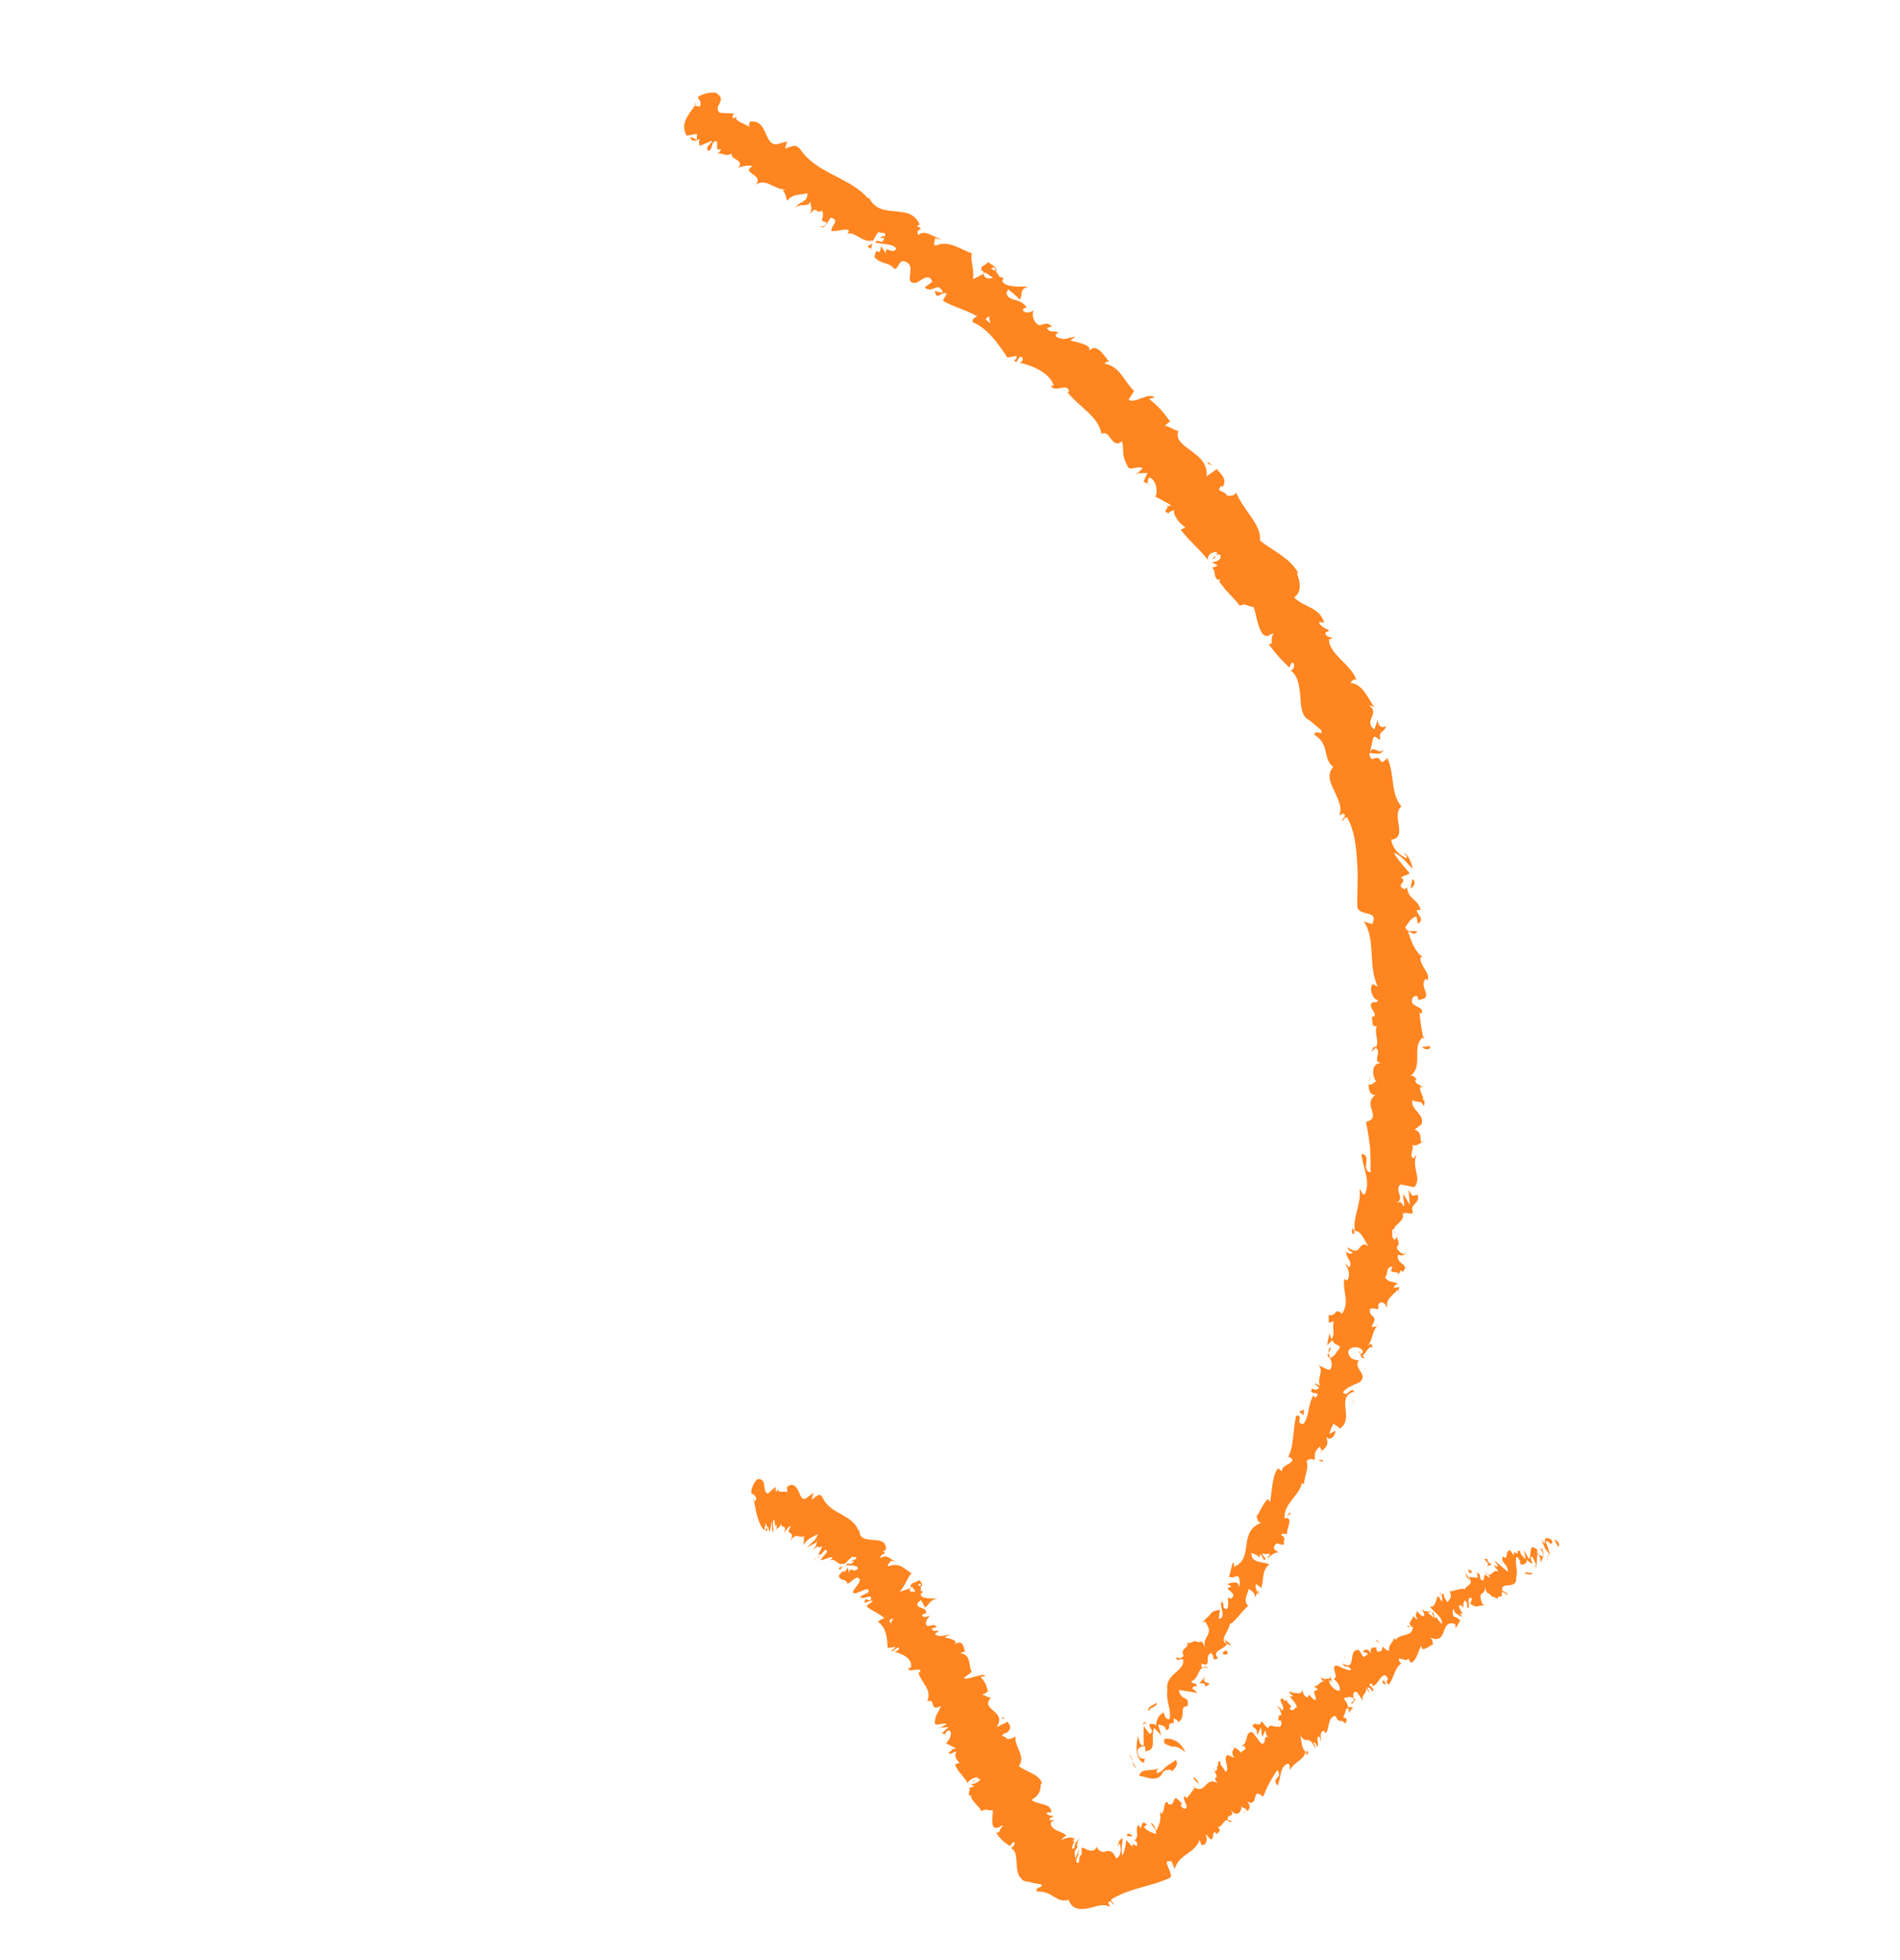 <?xml version="1.0" encoding="UTF-8"?> <svg xmlns="http://www.w3.org/2000/svg" width="160" height="165" viewBox="0 0 160 165" fill="none"><g clip-path="url(#clip0_56_502)"><path d="M98.075 146.375C98.027 146.457 98.017 146.598 98.045 146.706C98.041 146.762 98.13 146.804 98.226 146.853C98.322 146.902 98.441 146.918 98.695 147.042C98.999 146.95 99.52 147.199 99.796 147.515C99.716 147.134 99.243 146.605 98.916 146.504C98.731 146.414 98.536 146.372 98.444 146.372C98.317 146.363 98.196 146.362 98.082 146.368L98.075 146.375Z" fill="#FF8520"></path><path d="M97.528 148.839C97.071 149.183 96.137 148.749 95.916 149.485C96.154 149.53 96.308 149.555 96.53 149.627C96.718 149.675 96.871 149.715 97.062 149.721C97.393 149.751 97.801 149.595 97.939 149.144C98.266 148.926 98.614 148.915 98.762 149.13C98.755 149.017 98.897 148.92 99.001 148.75C99.111 148.602 99.179 148.33 99.001 148.141C98.674 148.451 98.437 148.498 98.255 148.67C98.054 148.805 97.964 149.082 97.448 149.266C97.291 149.085 97.512 148.958 97.535 148.832L97.528 148.839Z" fill="#FF8520"></path><path d="M108.368 127.656L108.232 127.774C108.284 127.743 108.329 127.703 108.368 127.656Z" fill="#FF8520"></path><path d="M114.462 113.742C114.44 113.854 114.485 113.92 114.539 113.953C114.533 113.839 114.526 113.739 114.462 113.742Z" fill="#FF8520"></path><path d="M116 111.503C115.962 111.549 115.945 111.591 115.906 111.638C115.979 111.6 116.032 111.554 116 111.503Z" fill="#FF8520"></path><path d="M108.367 127.656L108.727 127.384C108.544 127.265 108.499 127.502 108.367 127.656Z" fill="#FF8520"></path><path d="M96.28 144.967C96.267 145.058 96.289 145.145 96.325 145.246C96.337 145.169 96.349 145.106 96.368 145.037C96.348 145.014 96.314 144.99 96.287 144.974L96.28 144.967Z" fill="#FF8520"></path><path d="M105.926 133.901L105.876 134.011C105.929 134.071 105.994 134.147 106.066 134.23L105.926 133.901Z" fill="#FF8520"></path><path d="M103.628 138.497C103.706 138.403 103.231 138.101 103.029 137.945C103.201 138.113 103.257 138.237 103.249 138.35C103.344 138.399 103.469 138.45 103.622 138.489L103.628 138.497Z" fill="#FF8520"></path><path d="M98.822 145.116L98.818 145.278C98.818 145.278 98.826 145.165 98.822 145.116Z" fill="#FF8520"></path><path d="M107.669 130.663C107.745 130.689 107.822 130.702 107.871 130.712C107.809 130.687 107.739 130.668 107.669 130.663Z" fill="#FF8520"></path><path d="M62.152 14.157C62.152 14.157 62.185 14.102 62.201 14.075C62.155 14.114 62.125 14.141 62.152 14.157Z" fill="#FF8520"></path><path d="M58.426 8.836L58.517 8.849C58.573 8.761 58.629 8.673 58.685 8.585L58.433 8.844L58.426 8.836Z" fill="#FF8520"></path><path d="M118.066 107.082C118.066 107.082 118.059 107.088 118.051 107.095C118.077 107.231 118.082 107.161 118.066 107.082Z" fill="#FF8520"></path><path d="M116.485 63.053C116.199 63.699 115.586 62.523 115.339 63.427C115.513 63.276 116.408 63.756 116.485 63.053Z" fill="#FF8520"></path><path d="M96.413 144.891C96.439 144.829 96.472 144.76 96.511 144.713C96.442 144.787 96.416 144.849 96.413 144.891Z" fill="#FF8520"></path><path d="M115.339 63.427L115.312 63.517C115.321 63.482 115.33 63.462 115.339 63.427Z" fill="#FF8520"></path><path d="M119.988 96.08C119.889 96.087 119.809 96.117 119.728 96.161C119.784 96.165 119.863 96.149 119.988 96.08Z" fill="#FF8520"></path><path d="M117.64 104.047L117.759 103.864C117.684 103.929 117.658 103.991 117.64 104.047Z" fill="#FF8520"></path><path d="M119.698 91.708C119.748 91.598 119.828 91.568 119.761 91.414C119.732 91.427 119.717 91.44 119.687 91.452C119.762 91.507 119.791 91.587 119.698 91.708Z" fill="#FF8520"></path><path d="M119.938 87.245C119.938 87.245 119.87 87.304 119.826 87.329C119.837 87.372 119.847 87.43 119.858 87.473L119.945 87.252L119.938 87.245Z" fill="#FF8520"></path><path d="M73.367 20.956C73.38 20.773 73.427 20.599 73.489 20.426C73.321 20.797 72.714 20.556 73.367 20.956Z" fill="#FF8520"></path><path d="M96.553 145.128C96.446 145.035 96.401 144.968 96.406 144.898C96.381 144.946 96.371 144.994 96.36 145.043C96.428 145.091 96.496 145.138 96.552 145.142L96.553 145.128Z" fill="#FF8520"></path><path d="M115.285 91.159L115.409 90.494C115.34 90.674 115.301 90.919 115.285 91.159Z" fill="#FF8520"></path><path d="M96.865 40.782L96.713 40.715C96.745 40.767 96.792 40.806 96.865 40.782Z" fill="#FF8520"></path><path d="M115.447 88.526C115.653 88.413 115.775 88.294 115.862 88.166C115.821 88.134 115.781 88.103 115.726 88.085L115.453 88.534L115.447 88.526Z" fill="#FF8520"></path><path d="M68.993 19.035C69.527 19.405 69.647 18.599 69.986 18.318C70.755 18.563 69.997 18.971 70 19.431C70.51 19.531 71.195 19.174 71.484 19.4C71.44 19.518 71.477 19.591 71.323 19.672C72.074 19.47 72.612 20.5 73.517 20.229C73.519 20.308 73.499 20.377 73.475 20.425C73.599 20.065 73.799 19.746 73.97 19.531C74.221 19.683 74.684 19.453 74.503 19.915C74.362 19.799 74.245 19.954 74.084 20.028L74.459 20.033C74.295 20.759 73.973 19.992 73.681 20.418C74.301 20.568 75.207 20.496 75.474 20.926C75.169 21.535 74.455 20.5 74.623 21.349L74.191 20.73C74.03 21.917 73.872 20.424 73.638 21.648C74.291 22.339 74.694 21.949 75.347 22.654C75.736 22.461 75.615 22.155 75.997 21.969C77.478 22.178 75.857 23.972 77.166 23.801C77.636 23.579 78.219 22.939 78.512 23.718L77.869 24.197C78.558 24.791 78.938 23.613 79.401 24.588C79.087 24.729 78.672 24.374 78.731 24.534C78.863 25.387 79.34 24.442 79.725 24.717L79.4 25.318C80.23 25.815 81.36 26.078 82.286 26.625C82.114 26.747 81.841 26.799 81.911 27.123C83.199 27.659 84.092 28.976 84.829 30.098L85.583 29.959C85.663 30.035 85.574 30.299 85.41 30.308C85.652 30.8 85.67 30.043 86.005 30.017C86.256 30.169 86.083 30.518 85.827 30.529C86.828 30.719 88.44 31.384 88.733 32.468L88.477 32.479C88.864 33.136 89.913 32.118 90.036 32.991L89.867 32.98C90.841 34.252 92.523 35.043 92.753 36.526C93.507 36.083 93.586 37.896 94.489 37.136C94.714 38.187 94.376 38.149 94.989 39.326C95.174 39.615 95.863 39.188 96.23 39.413L95.782 39.842L96.634 39.816L96.3 40.544L96.684 40.727C96.602 40.587 96.665 40.293 96.814 40.19C97.441 40.454 97.51 41.586 97.283 41.797C97.742 42.034 98.192 42.278 98.628 42.535C98.42 42.677 98.202 42.548 97.964 42.503C98.937 42.678 97.565 43.035 98.447 43.196C98.494 43.036 98.759 42.991 98.863 42.928C98.806 43.441 99.323 44.051 99.824 44.398L99.428 44.583C100.048 45.448 101.003 46.195 101.723 47.146C101.614 46.685 102.256 46.311 102.53 46.55L102.098 47.059C102.556 46.991 102.072 46.617 102.747 46.693C102.967 47.098 102.338 47.38 102.017 47.301L102.528 47.599C102.39 47.745 102.231 47.699 102.009 47.825C102.467 47.758 102.051 48.955 102.813 48.795L102.662 48.927C103.338 49.916 103.833 50.227 104.417 51.005C104.899 50.706 105.007 51.089 105.553 51.077C105.832 51.763 105.845 52.693 106.349 53.394C106.905 53.759 106.845 53.294 107.28 53.353C106.869 53.657 107.366 54.365 106.811 54.185C107.433 55.022 107.602 55.246 108.577 56.2C108.693 55.967 108.698 55.791 108.883 55.775C109.07 55.944 108.956 56.361 108.723 56.444L108.647 56.418C109.338 56.877 109.422 57.812 109.504 58.668C109.563 59.544 109.599 60.361 110.336 60.661L110.261 60.62L111.278 61.485C111.432 62.027 110.785 61.344 110.672 61.84C112.024 62.678 111.331 63.785 112.269 64.559C111.705 65.222 112.021 65.875 112.356 66.564C112.669 67.26 113.072 67.982 112.778 68.649L113.101 68.488C113.514 68.658 113.017 68.879 113.001 69.104C113.256 69.002 113.22 68.716 113.453 68.831C114.071 69.923 114.188 71.2 114.276 72.475C114.4 73.746 114.266 75.055 114.3 76.297C114.351 77.194 116.198 76.529 115.55 77.795L114.843 77.561C115.415 78.402 115.448 79.354 115.51 80.294C115.558 81.233 115.615 82.152 116.013 83.051C115.857 82.948 115.665 82.956 115.649 82.785C115.196 83.179 115.642 84.195 116.039 84.194C115.998 84.482 115.68 84.269 115.49 84.447C115.215 84.832 116.111 85.404 115.636 85.605C115.563 85.643 115.48 85.502 115.443 85.429C115.674 85.679 115.391 86.588 115.945 86.357C115.686 87.033 116.209 87.665 115.838 88.199C116.435 88.581 115.474 89.351 116.336 89.503C115.435 89.412 115.533 90.652 115.933 91.112C115.668 90.945 115.625 91.459 115.256 91.263C115.243 91.752 115.381 92.215 115.838 92.176C114.649 92.958 116.47 94.091 115.035 94.438C115.188 95.193 115.293 95.923 115.378 96.631C115.421 97.335 115.423 98.023 115.411 98.696C114.532 98.493 115.598 97.234 114.649 97.133C114.786 98.418 115.406 99.284 114.969 100.472C114.785 100.764 114.619 100.207 114.493 100.078C114.656 101.393 113.883 102.424 114.103 103.637C114.019 103.617 113.959 103.471 113.918 103.348C113.895 103.566 113.665 103.819 114.071 103.89L114.01 103.652C114.677 103.443 115.014 104.806 115.303 104.926C114.251 104.264 114.751 105.936 113.456 104.981C113.495 105.147 113.635 105.369 113.916 105.403C113.79 105.593 113.617 105.623 113.369 105.323C113.397 106.147 113.868 105.988 113.664 106.683C113.469 106.627 113.438 106.469 113.242 106.334C113.515 106.786 113.781 107.244 113.445 107.787C113.344 107.717 113.172 107.747 113.227 107.567C112.986 108.585 113.703 109.577 113.016 110.586C112.292 109.997 112.628 110.871 111.889 110.691L111.9 111.344L112.327 111.225C112.135 111.736 112.495 112.364 112.109 112.727L111.951 112.241L111.753 113.248L112.21 112.798C112.391 113.448 113.121 113.053 112.688 113.668C112.664 113.503 112.503 114.186 111.998 114.307C112.131 114.642 112.277 114.993 111.971 115.312C111.708 115.329 111.224 114.941 111.053 114.957C111.545 115.417 110.753 116.212 111.254 116.757C111.151 116.594 110.786 116.448 110.7 116.456L111.091 116.845C110.845 117.019 110.76 117.028 110.486 116.881C110.12 117.557 111.457 116.991 110.749 117.686C110.734 117.607 110.655 117.609 110.632 117.444C110.103 118.208 110.304 119.2 109.753 119.878C108.971 119.816 109.862 119.134 109.165 119.156C108.836 120.317 109.017 121.79 108.402 122.789L108.562 122.623C109.472 123.197 107.735 123.21 107.967 123.95C107.957 123.786 107.499 123.534 107.6 123.619C107.128 124.281 107.163 125.205 106.956 126.445L106.775 126.191C106.356 126.517 106.127 127.259 105.801 127.662C105.982 127.915 105.823 128.159 106.247 128.175C104.183 128.91 105.666 131.225 103.897 131.902C103.964 131.751 103.865 131.439 103.8 131.562L103.498 132.739C103.95 132.863 103.818 132.726 104.247 132.671C104.42 132.931 104.463 133.331 104.332 133.591C104.303 132.98 103.668 133.254 103.335 133.345C103.482 133.376 103.578 133.518 103.717 133.57C102.698 133.74 104.496 134.085 103.61 134.59L103.415 134.442C103.377 134.779 103.525 135.194 103.308 135.462C102.764 135.339 103.238 135.046 102.863 134.829C102.662 135.268 103.317 136.143 102.649 136.274C102.617 136.024 102.748 135.763 102.716 135.513C101.942 135.643 102.054 135.758 101.809 136.024L101.839 135.998L101.21 136.585L101.451 136.481C102.403 137.667 101.105 137.683 101.514 138.825C101.138 137.721 101.142 138.473 100.634 138.132C100.386 138.228 100.075 138.419 99.959 138.255C100.203 138.825 99.317 138.629 99.685 139.448C99.505 139.379 99.469 139.795 99.08 139.484C98.98 139.995 99.437 139.545 99.625 139.699C99.839 140.692 98.06 140.887 98.31 142.287C98.169 143.298 98.653 143.778 98.496 144.71C98.078 144.808 98.004 144.144 98.004 144.144C97.516 144.422 97.386 144.76 97.351 145.268C97.249 145.105 97.071 145.114 96.815 145.125C96.678 145.469 97.308 145.69 96.82 145.968C96.67 145.781 96.427 145.516 96.324 145.26C96.302 145.479 96.297 145.748 96.297 146.052L96.313 146.94C95.941 146.985 95.937 146.431 95.829 146.154C95.763 146.49 95.668 146.944 95.733 147.431C95.778 147.909 96.037 148.359 96.346 148.395C96.353 148.204 96.407 148.038 96.466 147.893C96.506 148.137 96.013 148.088 95.903 147.84C95.525 147.055 96.255 146.964 96.429 147.011C96.426 147.146 96.438 147.281 96.457 147.424C97.051 147.331 97.084 147.064 97.085 146.639C97.087 146.214 97.03 145.707 97.21 145.457L97.796 146.1L97.52 145.188C97.776 145.177 98.226 145.329 98.181 145.659C98.769 145.466 98.124 145.166 98.721 145.045C98.799 145.043 98.831 145.081 98.835 145.131L98.842 144.621C98.952 144.777 99.386 144.85 99.154 145.025C99.973 144.565 99.247 143.593 99.952 143.642L99.961 143.728C100.272 142.622 99.485 143.333 99.269 142.262L100.861 142.507L100.385 142.113C100.462 142.019 100.609 141.852 100.804 142C100.646 141.422 100.539 141.939 100.312 141.526C101.065 141.31 100.818 140.066 101.729 140.427C101.423 140.03 101.163 140.721 101.16 140.047C102.156 140.4 101.335 139.365 101.995 139.149C102.393 139.545 101.912 139.83 102.58 139.608C101.927 138.903 103.236 138.838 103.289 138.381C102.655 138.018 103.456 137.415 103.572 136.664C103.767 136.813 104.549 135.655 105.099 135.19L105.201 135.261C104.608 134.809 105.05 134.265 105.15 133.755C105.538 133.973 105.648 134.13 105.696 134.459L105.91 134.034C105.754 133.825 105.703 133.644 105.768 133.323L106.204 133.672C106.457 133.094 106.19 132.254 106.881 131.692C106.439 131.427 105.319 131.633 105.389 130.723C105.652 130.813 106.093 130.999 106.097 131.248C106.095 131.17 106.007 130.915 106.175 130.835L106.445 131.343C106.794 131.105 106.185 130.999 106.344 130.755C106.7 130.935 106.696 130.687 106.953 130.861C106.955 130.939 106.694 131.02 106.782 131.182C106.992 130.92 107.378 130.664 107.704 130.672C107.489 130.593 107.224 130.44 107.29 130.197C107.543 129.619 107.807 130.211 108.156 129.974C107.976 129.72 108.403 129.48 107.876 129.21C107.959 129.045 108.222 129.135 108.392 129.132C108.293 128.728 108.966 127.719 108.245 127.789L108.177 127.849C108.177 127.849 108.18 127.806 108.174 127.785C108.088 126.574 109.417 125.922 109.626 124.852L109.805 124.935C109.844 124.265 110.239 123.59 110.024 123.008C110.1 122.836 110.524 122.746 110.711 122.915C110.767 122.415 110.578 122.274 111.153 121.762C111.275 122.344 111.503 121.722 111.185 122.317C111.589 121.806 111.937 121.795 111.705 120.964C112.081 121.366 112.491 120.77 112.45 120.434L111.949 120.711C112.015 120.376 112.154 120.109 112.3 119.85L112.86 120.25C114.079 119.336 112.422 117.583 114.047 117.15C113.734 116.668 113.485 117.692 113.093 117.212C113.384 116.693 114.508 116.445 114.583 116.273C115.196 115.621 113.919 115.221 114.431 114.498C114.174 114.522 113.544 114.408 113.534 113.741C113.804 113.214 114.714 113.376 114.77 113.791C114.747 113.931 114.651 113.974 114.569 113.94C114.59 114.147 114.606 114.425 114.92 114.284L114.725 114.136C115.051 113.931 115.29 113.154 115.595 113.459C115.53 112.958 115.29 113.154 115.065 113.429C115.64 112.81 115.463 112.301 115.942 111.633C115.773 111.714 115.474 111.735 115.517 111.618C116.148 110.606 115.242 110.996 115.36 110.217C115.828 109.903 116.139 110.626 116.07 109.785C116.445 109.393 116.702 109.872 116.834 110.115C116.601 109.297 117.507 108.907 117.71 108.531L117.787 108.955C117.741 108.704 117.796 108.523 117.851 108.343L117.335 108.42C117.476 108.231 117.531 108.051 117.725 108.107C117.491 107.807 116.914 108.058 116.633 107.506C116.946 107.287 116.648 106.579 117.268 106.636C116.812 107.483 117.908 106.702 117.789 107.495C117.759 107.323 117.821 107.15 117.955 106.953C118.034 106.938 118.078 107.019 118.087 107.09C118.854 106.357 117.497 106.503 117.737 105.606C118.048 105.812 118.442 105.563 118.403 105.397C118.307 105.759 117.792 105.425 117.607 105.03C118.011 104.519 117.562 104.353 117.667 104.063L117.461 104.374C117.142 104.175 117.26 103.9 117.247 103.473C117.522 103.5 117.347 103.877 117.497 103.76C116.992 103.179 118.371 102.907 118.117 102.187C118.417 101.953 118.775 102.304 118.989 102.078C118.67 101.269 119.61 101.405 119.378 100.574C118.865 100.701 118.975 100.752 118.621 100.146L118.722 101.436L118.184 100.512C118.109 100.882 118.331 101.352 118.211 101.549C117.895 101.094 118.004 101.159 117.586 101.257C118.377 100.901 117.364 100.178 117.943 99.701L119.103 99.938C119.782 99.149 118.801 98.266 119.302 97.181C119.216 97.295 119.124 97.402 119.038 97.516C118.614 97.289 119.08 96.804 118.939 96.397C119.322 96.487 119.5 96.28 119.757 96.149C119.461 96.128 119.894 95.301 119.121 95.098L119.698 94.649C120.031 93.737 118.718 93.461 118.956 92.592C119.345 92.902 119.677 92.521 119.909 93.154C119.951 92.852 120.054 92.59 119.78 92.564C120.06 92.413 119.309 91.688 119.702 91.439C119.542 91.3 119.129 91.222 119.18 90.899C119.26 90.869 119.378 90.913 119.378 90.913C119.18 90.899 119.146 90.372 118.695 90.631C119.966 89.791 118.781 88.078 119.848 87.309C119.71 86.648 119.581 85.859 119.544 85.268C119.669 85.305 119.743 85.268 119.699 85.385C120.054 84.559 118.563 84.902 118.961 83.973C119.591 83.478 119.31 84.451 119.544 84.155C120.831 83.99 119.381 83.038 120.079 82.378L120.168 82.526C120.572 82.015 119.581 81.379 119.608 80.587C119.608 80.587 119.727 80.617 119.808 80.573C119.104 80.084 118.797 79.106 118.556 78.387C119.076 78.558 118.854 78.699 119.35 78.492C119.252 78.166 118.536 78.684 118.333 78.039C118.57 77.793 118.739 77.287 119.274 77.14L119.408 77.766C120.068 77.352 119.252 76.947 119.319 76.597L119.638 76.599C119.379 75.631 118.598 75.753 118.487 74.711L118.271 74.859C117.414 74.438 118.628 74.309 117.965 73.852L118.71 73.535C118.487 73.187 117.677 72.393 117.38 71.777C118.037 72.014 118.533 72.722 118.965 73.142C118.905 72.769 118.612 71.898 118.193 71.798C118.305 71.927 118.536 72.07 118.453 72.249C117.738 71.93 117.298 71.424 117.143 70.697C118.649 70.448 117.083 68.709 118.013 67.873C117.055 66.771 117.488 65.242 116.829 63.814C115.914 64.743 116.631 63.403 115.517 63.921C115.319 63.617 115.285 63.487 115.347 63.42L115.627 62.142C115.859 61.769 116.002 62.36 116.245 62.228C116.044 61.449 116.599 61.721 116.713 61.105C116.347 61.37 116.034 61.086 116.018 60.596L115.735 61.413C114.74 60.635 116.314 60.114 115.255 59.352L115.754 59.514C115.301 59.086 114.854 57.566 113.726 57.488C113.807 57.337 114.046 57.063 114.238 57.254C113.785 55.925 111.883 55.048 111.919 53.811L112.228 53.754C112.028 53.57 111.528 53.635 111.635 53.21C111.752 53.161 111.944 53.153 111.902 53.044C111.758 52.97 111.102 52.719 111.072 52.348L111.513 52.428C111.138 51.084 109.733 51.114 108.983 50.282C109.732 49.802 109.408 48.759 109.209 48.256L109.319 48.2C108.505 46.867 107.239 46.417 106.091 45.494C106.3 44.226 104.604 42.839 104.086 41.42C104.103 41.684 103.526 41.828 103.301 41.692C103.221 41.325 102.238 41.384 102.889 40.897L102.953 41.001C103.399 40.295 102.781 39.904 102.456 39.485L101.604 40.106C101.857 38.004 98.719 37.779 99.227 36.276C98.807 36.204 98.524 35.894 98.095 35.843L98.525 35.468C97.956 34.691 97.677 34.311 96.764 33.581L97.219 33.464C96.786 32.965 95.492 34.038 95.044 33.645L95.507 32.912C94.667 32.145 94.334 30.817 92.988 30.61C93.078 30.531 93.273 30.375 93.429 30.477C93.06 30.083 92.281 28.64 91.651 29.652C92.145 29.077 90.815 28.828 90.138 28.675L90.574 28.322C89.716 28.525 89.58 28.657 88.915 28.334C88.834 28.166 89.094 27.9 89.168 28.153C88.926 27.555 88.502 28.256 88.165 27.594L88.591 27.489C88.165 27.091 88.075 27.262 87.564 27.375C87.143 27.317 86.798 26.57 87.056 26.121C86.795 26.308 86.298 26.422 86.122 26.098C86.205 25.92 86.376 25.903 86.461 25.909C85.944 24.994 84.938 25.484 84.748 24.655C84.851 24.5 84.872 24.402 84.863 24.33C85.475 24.805 85.933 25.241 85.863 25.236C86.189 24.834 85.754 24.364 86.585 24.131C85.949 24.101 84.748 24.244 84.405 23.682C84.409 23.625 84.42 23.562 84.453 23.494L84.539 23.486C84.456 23.359 84.331 23.322 84.182 23.319C84.074 23.134 84.019 23.01 83.872 22.886C84.069 22.503 83.44 22.268 83.2 22.053C82.877 22.519 82.609 22.196 82.63 22.8C82.614 22.735 82.717 22.777 82.894 22.889C82.942 22.899 82.989 22.938 83.033 22.927L82.995 22.96C83.165 23.064 83.381 23.221 83.624 23.393C83.25 23.467 82.908 23.5 82.819 23.047C82.472 23.242 82.112 23.423 81.929 23.502C82.069 22.612 81.666 21.783 81.854 21.328C80.897 21.02 79.907 20.172 78.809 20.676C78.515 20.627 78.74 20.246 78.746 20.055C78.937 20.061 79.07 20.184 79.231 20.11C78.636 20.005 77.866 19.257 77.339 19.794C76.975 19.131 78.043 19.46 77.209 19.02L77.444 18.908C76.593 16.878 73.924 18.762 73.069 16.378C73.137 16.531 73.174 16.605 73.123 16.729C71.543 14.882 68.781 14.647 67.382 12.551C66.929 12.03 66.635 12.392 66.103 12.497L66.293 11.908L65.354 12.154C64.273 12.1 64.68 10.023 63.134 10.242L63.069 10.669C62.727 10.383 61.749 10.187 62.044 9.811C61.971 9.848 61.705 10.106 61.667 9.834L61.807 9.554L60.606 9.498C59.989 8.895 61.337 8.465 60.298 7.818C59.838 7.701 58.718 7.999 58.77 8.272C58.926 8.375 59.082 8.676 58.942 8.957L58.499 8.905C57.984 9.684 57.256 10.37 57.813 11.423L58.696 11.265L58.669 11.766L58.141 11.509C58.231 12.04 58.594 11.818 58.921 11.706C58.848 11.942 58.856 12.133 58.93 12.28L59.968 11.842C59.857 12.203 59.346 12.317 59.644 12.72C60.133 12.52 59.782 11.858 60.376 11.885C60.459 12.422 60.2 12.674 60.719 12.554C60.646 12.79 60.498 12.879 60.319 12.902C60.764 12.819 61.181 13.252 61.58 12.919C61.621 13.545 62.666 13.392 62.189 14.138C62.389 14.017 63.067 13.852 63.369 13.986C62.328 14.587 64.364 14.658 63.651 15.544C64.514 14.952 65.201 15.985 66.132 15.944C66.058 15.981 65.903 16.077 65.873 15.997C66.2 16.296 66.157 16.598 66.299 16.898C66.762 16.257 67.421 16.466 67.989 16.25C68.031 17.168 67.231 16.857 66.983 17.562C67.298 17.01 68.099 17.52 68.23 16.969C68.322 17.578 68.401 17.349 68.228 18.004C68.815 17.215 68.635 18.06 69.246 17.741C69.479 18.466 68.875 18.595 69.57 18.693C69.668 19.111 68.996 19.085 68.996 19.085L68.993 19.035ZM82.409 26.477L82.402 26.484C82.287 26.412 82.198 26.356 82.137 26.317C82.192 26.349 82.273 26.397 82.409 26.477ZM83.433 27.257C83.328 27.137 83.173 27.02 83.004 26.901C83.087 26.723 83.252 26.593 83.345 26.684C83.213 26.746 83.379 27.013 83.425 27.264L83.433 27.257ZM83.644 22.502C83.859 22.566 83.842 22.7 83.8 22.803C83.718 22.755 83.616 22.698 83.471 22.639C83.456 22.652 83.433 22.671 83.412 22.677C83.495 22.605 83.57 22.539 83.644 22.502Z" fill="#FF8520"></path><path d="M82.903 22.854C82.903 22.854 82.847 22.85 82.805 22.833C82.808 22.897 82.818 22.955 82.828 23.012C82.88 22.98 82.939 22.942 82.998 22.918C82.964 22.894 82.937 22.878 82.903 22.854Z" fill="#FF8520"></path><path d="M108.217 127.788L108.239 127.768C108.239 127.768 108.181 127.792 108.138 127.789C108.174 127.785 108.181 127.792 108.209 127.794L108.217 127.788Z" fill="#FF8520"></path><path d="M95.712 39.929L95.811 39.83L95.641 39.832L95.712 39.929Z" fill="#FF8520"></path><path d="M103.328 133.351C103.328 133.351 103.222 133.337 103.156 133.368C103.191 133.377 103.255 133.375 103.328 133.351Z" fill="#FF8520"></path><path d="M101.788 136.016L101.406 136.308C101.599 136.194 101.704 136.102 101.788 136.016Z" fill="#FF8520"></path><path d="M100.426 137.969C100.491 138.044 100.559 138.092 100.613 138.124L100.418 137.976L100.426 137.969Z" fill="#FF8520"></path><path d="M113.94 103.328C113.94 103.328 113.944 103.272 113.94 103.236C113.885 103.005 113.896 103.155 113.94 103.328Z" fill="#FF8520"></path><path d="M112.013 114.308C111.952 114.162 111.898 114.024 111.879 113.881C111.775 114.051 111.716 114.195 112.013 114.308Z" fill="#FF8520"></path><path d="M115.272 91.236L115.277 91.166L115.264 91.243L115.272 91.236Z" fill="#FF8520"></path><path d="M112.055 113.397C111.881 113.548 111.855 113.716 111.879 113.881C111.967 113.738 112.084 113.583 112.055 113.397Z" fill="#FF8520"></path><path d="M95.212 147.685C95.2 147.762 95.194 147.847 95.188 147.931C95.224 147.927 95.258 147.936 95.278 147.959C95.249 147.865 95.228 147.764 95.212 147.685Z" fill="#FF8520"></path><path d="M95.278 147.959C95.3 148.046 95.329 148.14 95.372 148.235C95.346 148.098 95.347 147.992 95.278 147.959Z" fill="#FF8520"></path><path d="M95.672 148.823C95.55 148.637 95.443 148.438 95.372 148.235C95.393 148.442 95.465 148.738 95.672 148.823Z" fill="#FF8520"></path><path d="M96.966 144.185L96.812 144.054C96.812 144.054 96.884 144.137 96.966 144.185Z" fill="#FF8520"></path><path d="M97.387 143.329C97.233 143.502 96.73 143.609 96.678 143.945L96.805 144.047C96.612 143.764 97.575 143.682 97.38 143.321L97.387 143.329Z" fill="#FF8520"></path><path d="M101.527 141.08L100.995 141.702C101.258 141.685 101.6 141.666 101.463 142.011C102.516 141.439 100.942 141.96 101.521 141.072L101.527 141.08Z" fill="#FF8520"></path><path d="M103.009 139.049C102.887 139.473 103.289 139.189 103.39 139.274C103.349 138.938 103.334 138.859 103.009 139.049Z" fill="#FF8520"></path><path d="M110.929 122.831L111.38 123.075C111.446 122.739 111.202 122.991 110.929 122.831Z" fill="#FF8520"></path><path d="M109.81 118.648L109.401 118.833L109.776 119.142L109.81 118.648Z" fill="#FF8520"></path><path d="M113.94 118.079L113.956 118.25L113.984 117.656L113.94 118.079Z" fill="#FF8520"></path><path d="M120.406 88.057L119.77 88.133C119.867 88.367 120.57 88.444 120.406 88.057Z" fill="#FF8520"></path><path d="M118.836 74.778C119.127 74.578 119.261 74.169 118.919 74.004C118.919 74.309 118.732 74.643 118.836 74.778Z" fill="#FF8520"></path><path d="M101.782 39.077L102.104 39.141L101.648 38.876L101.782 39.077Z" fill="#FF8520"></path><path d="M131.299 129.977C131.233 129.81 130.969 129.522 130.91 129.667L131.245 130.25L131.299 129.977Z" fill="#FF8520"></path><path d="M129.832 129.57C129.9 129.922 130.109 130.483 130.562 130.897C130.292 130.297 130.484 130.488 130.15 129.784C130.21 129.639 130.461 129.806 130.602 130.014C130.536 129.846 130.858 130.003 130.664 129.628C130.21 129.334 130.024 129.456 130.097 129.936C129.968 129.849 129.902 129.682 129.831 129.584L129.832 129.57Z" fill="#FF8520"></path><path d="M118.781 136.902L118.894 136.91C118.894 136.91 118.81 136.89 118.781 136.902Z" fill="#FF8520"></path><path d="M112.097 141.667C112.136 141.62 112.113 141.548 112.081 141.496C112.062 141.566 112.051 141.629 112.097 141.667Z" fill="#FF8520"></path><path d="M110.546 141.956C110.546 141.956 110.604 141.946 110.64 141.941C110.578 141.916 110.529 141.905 110.546 141.956Z" fill="#FF8520"></path><path d="M118.781 136.902L118.478 136.874C118.593 137.052 118.665 136.936 118.781 136.902Z" fill="#FF8520"></path><path d="M129.375 131.956C129.375 131.956 129.384 131.829 129.362 131.742C129.351 131.791 129.334 131.832 129.31 131.866C129.337 131.896 129.356 131.919 129.368 131.948L129.375 131.956Z" fill="#FF8520"></path><path d="M121.29 134.256L121.343 134.21C121.312 134.144 121.276 134.056 121.225 133.968L121.29 134.256Z" fill="#FF8520"></path><path d="M123.413 132.476C123.348 132.493 123.678 132.948 123.812 133.163C123.698 132.956 123.664 132.841 123.683 132.771C123.611 132.688 123.532 132.598 123.421 132.469L123.413 132.476Z" fill="#FF8520"></path><path d="M127.482 130.541L127.496 130.435C127.496 130.435 127.477 130.505 127.482 130.541Z" fill="#FF8520"></path><path d="M119.659 135.383C119.607 135.322 119.554 135.262 119.521 135.238C119.566 135.291 119.612 135.344 119.659 135.383Z" fill="#FF8520"></path><path d="M66.036 129.086C66.036 129.086 66.048 129.023 66.057 128.989C66.032 129.037 66.016 129.078 66.036 129.086Z" fill="#FF8520"></path><path d="M63.46 126.383L63.498 126.351L63.427 126.041L63.46 126.383Z" fill="#FF8520"></path><path d="M108.087 142.969L108.094 142.962C108.114 142.878 108.091 142.912 108.087 142.969Z" fill="#FF8520"></path><path d="M90.846 155.511C90.916 156.033 90.487 156.088 90.615 156.693C90.651 156.476 90.951 155.844 90.846 155.511Z" fill="#FF8520"></path><path d="M129.277 131.935C129.277 131.935 129.217 131.987 129.194 132.007C129.245 131.989 129.275 131.963 129.277 131.935Z" fill="#FF8520"></path><path d="M90.615 156.693L90.639 156.751C90.626 156.736 90.628 156.708 90.615 156.693Z" fill="#FF8520"></path><path d="M103.655 146.863C103.72 146.938 103.796 146.979 103.857 147.019C103.817 146.973 103.771 146.921 103.655 146.863Z" fill="#FF8520"></path><path d="M107.605 144.792L107.478 144.797C107.541 144.809 107.576 144.804 107.605 144.792Z" fill="#FF8520"></path><path d="M102.344 148.891C102.266 148.893 102.212 148.846 102.19 148.958C102.21 148.981 102.231 148.989 102.251 148.998C102.221 148.918 102.232 148.869 102.344 148.891Z" fill="#FF8520"></path><path d="M100.469 150.362C100.469 150.362 100.544 150.403 100.578 150.426L100.619 150.351L100.477 150.356L100.469 150.362Z" fill="#FF8520"></path><path d="M70.742 132.15C70.83 132.008 70.938 131.873 71.053 131.747C70.778 132.039 70.461 131.904 70.742 132.15Z" fill="#FF8520"></path><path d="M129.187 131.709C129.263 131.827 129.287 131.9 129.284 131.942C129.306 131.923 129.315 131.902 129.324 131.867C129.279 131.8 129.234 131.733 129.187 131.709Z" fill="#FF8520"></path><path d="M104.995 152.443L104.651 152.61C104.765 152.59 104.897 152.528 104.995 152.443Z" fill="#FF8520"></path><path d="M79.691 146.036L79.587 145.994C79.587 145.994 79.626 146.039 79.691 146.036Z" fill="#FF8520"></path><path d="M103.818 153.374C103.641 153.263 103.517 153.211 103.412 153.197C103.423 153.24 103.434 153.284 103.466 153.335L103.818 153.374Z" fill="#FF8520"></path><path d="M68.598 131.179C68.803 131.384 69.175 130.73 69.506 130.455C69.924 130.555 69.271 130.978 69.105 131.335C69.395 131.334 70.002 130.965 70.104 131.128C70.027 131.222 70.023 131.278 69.882 131.36C70.473 131.125 70.414 131.865 71.163 131.599C71.123 131.66 71.091 131.714 71.053 131.747C71.3 131.466 71.573 131.202 71.776 131.039C71.882 131.145 72.321 130.949 71.998 131.309C71.94 131.227 71.797 131.352 71.651 131.413L71.914 131.396C71.486 131.954 71.589 131.387 71.203 131.736C71.581 131.805 72.245 131.731 72.252 132.043C71.759 132.512 71.726 131.758 71.455 132.391L71.423 131.943C70.786 132.841 71.345 131.732 70.628 132.66C70.765 133.137 71.226 132.829 71.362 133.321C71.727 133.176 71.784 132.953 72.142 132.801C73.103 132.946 71.106 134.246 72.115 134.11C72.559 133.95 73.292 133.498 73.126 134.053L72.428 134.394C72.633 134.813 73.492 133.987 73.336 134.692C73.032 134.784 72.915 134.528 72.879 134.638C72.554 135.24 73.365 134.587 73.5 134.788L72.96 135.204C73.331 135.584 74.06 135.798 74.477 136.217C74.287 136.303 74.058 136.33 73.951 136.556C74.629 136.986 74.721 137.914 74.749 138.724L75.393 138.641C75.417 138.7 75.228 138.878 75.1 138.883C75.061 139.235 75.425 138.693 75.687 138.69C75.807 138.798 75.507 139.046 75.308 139.047C75.985 139.2 76.945 139.664 76.679 140.425L76.473 140.432C76.476 140.893 77.737 140.194 77.462 140.791L77.335 140.783C77.564 141.656 78.519 142.205 78.079 143.223C78.874 142.903 78.184 144.152 79.236 143.609C78.973 144.328 78.719 144.31 78.727 145.111C78.771 145.299 79.508 144.989 79.725 145.131L79.186 145.441L79.898 145.391L79.325 145.89L79.579 146.014C79.564 145.921 79.734 145.72 79.895 145.646C80.309 145.803 79.922 146.577 79.649 146.735L80.497 147.177C80.27 147.282 80.134 147.201 79.943 147.195C80.704 147.262 79.413 147.576 80.103 147.639C80.203 147.525 80.433 147.484 80.55 147.436C80.313 147.788 80.527 148.171 80.817 148.383L80.417 148.532C80.604 149.098 81.184 149.521 81.49 150.117C81.554 149.809 82.227 149.516 82.387 149.655L81.85 150.029C82.26 149.951 81.978 149.733 82.531 149.729C82.577 149.98 81.957 150.227 81.704 150.196L82.04 150.354C81.877 150.456 81.751 150.447 81.531 150.545C81.948 150.461 81.195 151.301 81.901 151.138L81.738 151.24C82.037 151.828 82.373 151.986 82.646 152.451C83.145 152.203 83.135 152.45 83.607 152.384C83.627 152.817 83.437 153.407 83.685 153.814C84.084 153.983 84.155 153.684 84.517 153.673C84.074 153.926 84.329 154.327 83.887 154.275C84.215 154.744 84.304 154.892 85.041 155.404C85.181 155.229 85.218 155.104 85.398 155.067C85.541 155.155 85.364 155.455 85.137 155.56L85.074 155.548C85.633 155.764 85.56 156.397 85.627 157.068C85.666 157.723 85.886 158.433 86.619 158.392L86.541 158.393C86.903 158.49 87.28 158.573 87.646 158.612C87.969 158.954 87.189 158.758 87.285 159.218C88.001 159.204 88.355 159.427 88.736 159.652C89.095 159.883 89.492 160.095 90 159.918C90.213 160.726 90.982 160.787 91.659 160.636C92.342 160.492 92.93 160.193 93.488 160.529L93.333 160.199C93.453 159.804 93.665 160.322 93.841 160.341C93.731 160.092 93.51 160.113 93.582 159.891C94.388 159.401 95.194 159.138 96.047 158.9C96.885 158.661 97.752 158.438 98.485 158.092C98.992 157.822 97.622 156.43 98.667 156.701L98.927 157.336C99.256 156.069 100.626 156.044 101.019 154.88C101.065 155.039 101.188 155.197 101.106 155.255C101.571 155.5 101.749 154.775 101.509 154.468C101.662 154.401 101.76 154.726 101.959 154.818C102.3 154.906 102.009 154.007 102.399 154.303C102.467 154.35 102.445 154.462 102.441 154.519C102.41 154.254 102.99 154.16 102.547 153.803C103.01 153.772 102.975 153.152 103.416 153.233C103.19 152.622 104.116 153.062 103.628 152.333C104.166 153.058 104.602 152.493 104.537 152.007C104.638 152.276 104.878 152.094 105.037 152.46C105.248 152.276 105.346 151.992 105.022 151.651C106.09 152.193 105.292 150.33 106.369 151.248C106.721 150.358 107.112 149.634 107.566 149.014C108.104 149.739 106.98 149.59 107.582 150.312C107.909 149.591 107.75 148.722 108.434 148.472C108.647 148.458 108.599 148.845 108.645 149.004C108.971 148.283 109.762 148.231 109.95 147.458C110.003 147.518 110.001 147.638 109.995 147.737C110.072 147.643 110.304 147.667 110.043 147.351L110.017 147.519C109.495 147.178 109.631 146.237 109.458 145.977C110.015 147.03 110.127 145.833 110.776 147.203C110.79 147.098 110.756 146.876 110.565 146.671C110.715 146.66 110.842 146.761 110.926 147.086C111.134 146.64 110.747 146.393 111.069 146.153C111.193 146.311 111.171 146.423 111.284 146.629C111.2 146.198 111.124 145.774 111.491 145.694C111.547 145.804 111.675 145.905 111.593 145.963C112.01 145.56 111.734 144.541 112.463 144.45C112.848 145.242 112.811 144.545 113.297 145.104L113.43 144.723L113.096 144.523C113.342 144.348 113.213 143.758 113.565 143.797L113.581 144.181L113.939 143.724L113.516 143.694C113.514 143.205 112.907 142.964 113.345 142.888C113.331 142.994 113.584 142.707 113.978 142.961C113.948 142.682 113.918 142.39 114.208 142.403C114.403 142.551 114.678 143.081 114.806 143.182C114.535 142.596 115.25 142.61 114.989 141.975C115.035 142.134 115.276 142.442 115.342 142.503L115.127 142.027C115.337 142.07 115.405 142.118 115.578 142.378C115.959 142.192 114.894 141.713 115.531 141.729C115.527 141.786 115.587 141.84 115.573 141.945C116.1 141.805 116.135 141.098 116.644 141.013C117.218 141.521 116.44 141.403 116.95 141.807C117.383 141.299 117.47 140.256 118.083 140.001L117.941 140.005C117.357 139.121 118.641 140.125 118.583 139.539C118.568 139.645 118.865 140.062 118.808 139.966C119.257 139.827 119.349 139.217 119.666 138.544L119.767 138.814C120.119 138.852 120.391 138.51 120.68 138.431C120.578 138.161 120.731 138.108 120.409 137.845C122.033 138.539 121.185 136.176 122.585 136.735C122.517 136.794 122.562 137.059 122.615 137.013L122.968 136.414C122.644 136.087 122.732 136.249 122.398 136.048C122.297 135.779 122.309 135.503 122.436 135.406C122.393 135.828 122.892 135.991 123.159 136.116C123.06 136.017 122.993 135.863 122.893 135.764C123.663 136.207 122.366 134.99 123.071 135.145L123.198 135.353C123.262 135.152 123.18 134.799 123.376 134.734C123.768 135.109 123.383 135.047 123.649 135.398C123.832 135.213 123.436 134.285 123.949 134.555C123.95 134.739 123.829 134.844 123.83 135.028C124.416 135.367 124.342 135.22 124.557 135.178L124.529 135.176L125.057 135.128L124.863 135.058C124.266 133.762 125.232 134.446 125.018 133.452C125.214 134.395 125.27 133.895 125.619 134.387C125.806 134.45 126.065 134.489 126.132 134.657C125.99 134.144 126.643 134.742 126.433 133.998C126.564 134.148 126.619 133.876 126.887 134.292C127.007 134.002 126.626 134.068 126.493 133.853C126.412 133.075 127.766 133.885 127.679 132.794C127.857 132.176 127.528 131.6 127.709 131.046C128.032 131.189 128.04 131.685 128.04 131.685C128.425 131.748 128.55 131.586 128.601 131.264C128.667 131.431 128.797 131.504 128.993 131.638C129.118 131.477 128.662 130.999 129.047 131.061C129.147 131.266 129.317 131.569 129.372 131.8C129.441 131.514 129.4 131.086 129.484 130.801C129.745 131.025 129.69 131.297 129.753 131.521C129.872 131.232 130.119 130.845 129.854 130.373L129.602 130.327C129.664 130.246 129.926 130.654 129.932 130.782C130.012 131.256 129.551 130.848 129.42 130.697L129.477 130.488C128.632 129.699 129.047 131.061 128.732 131.216L128.337 130.473L128.483 131.234C128.293 131.108 127.962 130.773 128.025 130.572C127.576 130.406 128.028 130.94 127.59 130.711C127.529 130.672 127.518 130.628 127.514 130.593L127.475 130.944C127.409 130.777 127.088 130.499 127.271 130.512C126.634 130.404 127.108 131.436 126.589 131.039L126.587 130.975C126.283 131.57 126.919 131.494 127.002 132.336L125.831 131.34L126.164 131.859C126.099 131.876 125.975 131.917 125.84 131.716C125.921 132.19 126.04 131.9 126.169 132.292C125.591 132.039 125.679 133.009 125.021 132.283C125.225 132.715 125.468 132.385 125.415 132.842C124.695 132.076 125.233 133.212 124.723 133.007C124.458 132.534 124.837 132.589 124.327 132.384C124.759 133.2 123.783 132.551 123.707 132.829C124.149 133.413 123.499 133.382 123.341 133.81C123.214 133.603 122.517 133.944 122.069 133.963L122.005 133.859C122.401 134.482 122.025 134.598 121.905 134.887C121.639 134.535 121.573 134.368 121.569 134.119L121.38 134.283C121.472 134.495 121.483 134.645 121.407 134.817L121.12 134.35C120.87 134.581 120.977 135.283 120.412 135.258C120.709 135.676 121.561 136.167 121.409 136.724C121.225 136.512 120.916 136.158 120.942 135.989C120.932 136.038 120.974 136.254 120.834 136.216L120.691 135.731C120.41 135.697 120.85 136.096 120.696 136.164C120.455 135.856 120.431 136.011 120.257 135.75C120.261 135.694 120.467 135.793 120.421 135.634C120.233 135.692 119.925 135.642 119.676 135.448C119.827 135.621 120.001 135.867 119.936 135.99C119.686 136.221 119.553 135.687 119.272 135.653C119.373 135.923 119.026 135.828 119.39 136.292C119.315 136.358 119.131 136.147 118.997 136.038C119.018 136.351 118.398 136.599 118.938 136.977L118.995 136.981C118.995 136.981 118.986 137.001 118.985 137.016C118.893 137.838 117.833 137.488 117.546 138.042L117.415 137.891C117.296 138.273 116.908 138.451 116.98 138.945C116.904 139.011 116.571 138.811 116.459 138.59C116.34 138.865 116.454 139.058 115.953 139.03C115.948 138.597 115.697 138.842 116.007 138.665C115.633 138.738 115.378 138.536 115.425 139.184C115.21 138.709 114.832 138.838 114.796 139.056L115.205 139.19C115.108 139.354 114.955 139.421 114.801 139.488L114.459 138.912C113.417 138.704 114.322 140.766 113.069 140.027C113.213 140.512 113.571 140.055 113.775 140.579C113.469 140.7 112.614 140.158 112.546 140.217C111.973 140.198 112.822 141.236 112.306 141.313C112.502 141.462 112.937 141.931 112.804 142.312C112.504 142.44 111.885 141.773 111.925 141.499C111.972 141.432 112.047 141.472 112.092 141.539C112.123 141.407 112.163 141.24 111.909 141.116L112.022 141.322C111.745 141.232 111.421 141.514 111.262 141.148C111.211 141.471 111.421 141.514 111.641 141.508C111.11 141.492 111.132 141.898 110.652 141.971C110.782 142.029 111.01 142.215 110.951 142.254C110.282 142.398 111.013 142.783 110.749 143.119C110.34 142.984 110.283 142.384 110.134 142.884C109.783 142.846 109.706 142.422 109.664 142.207C109.643 142.808 108.913 142.409 108.695 142.479L108.736 142.206C108.71 142.374 108.628 142.432 108.546 142.49L108.929 142.793C108.786 142.798 108.704 142.856 108.587 142.706C108.679 143.024 109.143 143.269 109.223 143.756C108.946 143.666 109.004 144.252 108.568 143.796C109.095 143.655 108.14 143.334 108.404 142.998C108.382 143.11 108.308 143.161 108.158 143.172C108.104 143.126 108.088 143.061 108.098 143.012C107.371 142.862 108.361 143.711 107.965 144.002C107.796 143.685 107.459 143.541 107.444 143.647C107.608 143.531 107.883 144.06 107.911 144.381C107.494 144.359 107.771 144.754 107.617 144.835L107.844 144.823C108.014 145.139 107.86 145.207 107.76 145.427C107.576 145.215 107.8 145.153 107.662 145.101C107.851 145.745 106.83 144.936 106.821 145.475C106.544 145.384 106.396 144.956 106.187 144.913C106.166 145.514 105.558 144.784 105.477 145.331C105.86 145.634 105.81 145.532 105.872 146.075L106.188 145.402L106.28 146.209C106.444 146.093 106.429 145.709 106.571 145.705C106.654 146.136 106.59 146.033 106.913 146.282C106.253 145.889 106.747 146.944 106.2 146.757L105.478 145.82C104.778 145.701 105.189 146.814 104.52 146.959L104.808 147C105.027 147.419 104.554 147.287 104.513 147.561C104.288 147.24 104.099 147.206 103.882 147.063C104.072 147.282 103.509 147.321 103.946 147.975L103.409 147.739C102.882 147.879 103.649 148.975 103.19 149.163C103.042 148.734 102.694 148.653 102.76 148.211C102.633 148.309 102.474 148.34 102.637 148.557C102.412 148.421 102.617 149.25 102.269 149.049C102.32 149.229 102.559 149.565 102.397 149.653C102.33 149.606 102.28 149.503 102.28 149.503C102.397 149.653 102.225 149.882 102.612 150.129C101.461 149.46 101.584 151.049 100.596 150.477C100.396 150.797 100.152 151.155 99.917 151.373C99.861 151.263 99.793 151.215 99.871 151.214C99.298 151.195 100.357 152.275 99.714 152.252C99.121 151.906 99.709 151.819 99.439 151.722C98.586 150.741 99.077 152.236 98.346 151.837L98.361 151.732C97.892 151.544 98.172 152.506 97.784 152.684C97.784 152.684 97.734 152.582 97.66 152.527C97.845 153.227 97.555 153.732 97.351 154.121C97.136 153.646 97.331 153.794 96.952 153.434C96.856 153.598 97.497 154.061 97.31 154.395C97.051 154.249 96.692 154.217 96.331 153.802L96.588 153.579C96.003 153.12 96.249 153.86 96.035 153.874L95.862 153.614C95.531 153.994 96.004 154.63 95.538 154.902L95.726 155.057C95.939 155.866 95.273 154.841 95.37 155.486L94.852 154.89C94.812 155.149 94.725 155.888 94.505 156.198C94.377 155.594 94.537 155.137 94.538 154.712C94.383 154.808 94.066 155.083 94.188 155.467C94.216 155.363 94.189 155.148 94.312 155.214C94.458 155.855 94.337 156.279 94.006 156.447C93.358 155.062 92.972 156.538 92.345 155.467C92.206 155.825 91.93 155.827 91.694 155.754C91.444 155.68 91.251 155.504 91.07 155.555C91.157 156.752 90.948 155.582 90.856 156.788C90.71 156.848 90.648 156.823 90.661 156.746C90.567 156.47 90.514 156.211 90.497 155.947C90.55 155.582 90.661 155.725 90.73 155.453C90.612 155.317 90.823 154.935 90.887 154.614C90.739 155.021 90.593 155.174 90.606 154.991C90.551 155.171 90.495 155.366 90.468 155.548C90.21 155.786 90.257 155.519 90.352 155.278C90.44 155.029 90.569 154.811 90.273 154.989C90.371 154.904 90.469 154.818 90.561 154.725C90.339 154.852 90.267 154.464 89.358 154.897C89.444 154.782 89.681 154.537 89.8 154.552C89.657 154.159 88.244 154.103 88.531 153.337L88.821 153.243C88.684 153.177 88.221 153.315 88.425 153.031C88.541 152.983 88.715 152.938 88.704 152.881C88.585 152.865 88.086 152.809 88.159 152.573L88.529 152.557C88.556 151.751 87.309 151.947 86.858 151.505C87.644 151.113 87.646 150.475 87.639 150.163L87.756 150.114C87.478 149.322 86.46 149.187 85.801 148.674C86.422 147.802 85.403 147.058 85.503 146.136C85.419 146.315 84.886 146.448 84.75 146.367C84.816 146.124 83.973 146.221 84.693 145.86L84.71 145.925C85.339 145.43 84.98 145.2 84.856 144.936L83.91 145.402C84.887 143.995 82.451 143.953 83.451 142.924C83.135 142.895 83.028 142.696 82.703 142.674L83.197 142.403C83.07 141.891 83.009 141.639 82.574 141.169L82.985 141.077C82.837 140.755 81.352 141.516 81.158 141.248L81.839 140.735C81.521 140.217 81.833 139.296 80.864 139.171C80.974 139.115 81.194 139.003 81.274 139.08C81.143 138.822 81.185 137.819 80.25 138.512C80.895 138.11 79.986 137.934 79.533 137.824L80.032 137.575C79.278 137.714 79.109 137.809 78.735 137.577C78.75 137.458 79.074 137.282 79.013 137.455C79.099 137.035 78.441 137.528 78.495 137.057L78.868 136.984C78.733 136.691 78.589 136.816 78.145 136.884C77.851 136.835 77.945 136.303 78.349 135.991C78.064 136.12 77.626 136.196 77.65 135.949C77.794 135.825 77.936 135.82 78 135.818C78.038 135.161 77.036 135.502 77.298 134.904C77.447 134.801 77.509 134.72 77.548 134.673C77.757 135.035 77.913 135.337 77.87 135.334C78.308 135.059 78.197 134.718 78.944 134.572C78.471 134.546 77.503 134.606 77.531 134.197C77.569 134.164 77.594 134.116 77.654 134.064L77.718 134.061C77.717 133.969 77.649 133.936 77.536 133.928C77.552 133.795 77.566 133.703 77.515 133.615C77.853 133.348 77.49 133.159 77.423 133.006C76.961 133.328 76.914 133.091 76.636 133.518C76.653 133.477 76.708 133.509 76.794 133.593C76.821 133.609 76.848 133.625 76.884 133.62L76.833 133.638C76.905 133.721 77.004 133.834 77.094 133.968C76.786 134.011 76.502 134.019 76.659 133.697C76.303 133.821 75.947 133.945 75.766 133.996C76.299 133.374 76.405 132.765 76.768 132.436C76.207 132.156 75.863 131.487 74.818 131.839C74.622 131.797 74.953 131.522 75.055 131.381C75.197 131.391 75.247 131.479 75.392 131.433C74.994 131.341 74.758 130.765 74.128 131.167C74.149 130.658 74.797 130.916 74.367 130.574L74.586 130.49C74.704 129.712 74.063 129.66 73.448 129.624C72.835 129.574 72.257 129.534 72.38 128.579C72.371 128.706 72.367 128.762 72.296 128.863C72.055 128.159 71.421 127.796 70.807 127.455C70.186 127.107 69.598 126.797 69.229 125.992C68.957 125.618 68.702 126.026 68.339 126.249L68.507 125.665C68.284 125.819 68.075 125.975 67.857 126.151C67.499 126.303 67.409 125.865 67.216 125.476C67.029 125.108 66.741 124.776 66.273 125.183L66.307 125.604C66.046 125.486 65.446 125.756 65.521 125.294C65.488 125.362 65.414 125.704 65.316 125.485L65.317 125.166C65.078 125.348 64.859 125.538 64.661 125.737C64.128 125.551 64.659 124.44 63.803 124.508C63.486 124.691 63.141 125.574 63.306 125.749C63.42 125.743 63.629 125.892 63.7 126.202L63.508 126.408C63.671 127.327 63.854 128.254 64.339 128.826C64.381 128.631 64.438 128.422 64.495 128.213L64.635 128.648L64.431 128.719C64.609 129.122 64.616 128.718 64.676 128.467C64.723 128.704 64.768 128.877 64.818 128.966C64.867 128.672 64.938 128.372 65.03 128.066C65.054 128.43 64.936 128.797 65.086 128.985C65.208 128.561 64.966 128.175 65.184 127.893C65.309 128.327 65.236 128.669 65.416 128.327C65.413 128.568 65.374 128.721 65.311 128.816C65.457 128.543 65.636 128.718 65.776 128.239C65.816 128.787 66.267 128.209 66.045 129.066C66.13 128.859 66.443 128.441 66.597 128.466C66.05 129.392 67.042 128.689 66.559 129.718C67.075 128.925 67.272 129.562 67.808 129.295C67.748 129.347 67.647 129.461 67.644 129.411C67.76 129.575 67.663 129.845 67.662 130.057C68.092 129.393 68.451 129.425 68.868 129.128C68.639 129.884 68.219 129.798 67.87 130.433C68.219 129.905 68.564 130.149 68.816 129.677C68.691 130.157 68.811 129.96 68.487 130.533C69.121 129.783 68.716 130.506 69.223 130.145C69.128 130.691 68.689 130.887 69.11 130.853C69.017 131.172 68.592 131.263 68.592 131.263L68.598 131.179ZM74.641 136.101L74.634 136.108C74.588 136.055 74.542 136.002 74.522 135.979C74.549 136.009 74.581 136.047 74.656 136.102L74.641 136.101ZM75.026 136.681C74.996 136.601 74.939 136.505 74.882 136.408C75.033 136.277 75.216 136.198 75.247 136.264C75.117 136.297 75.11 136.502 75.026 136.681ZM77.494 133.316C77.618 133.367 77.554 133.462 77.457 133.533C77.424 133.495 77.371 133.449 77.289 133.401C77.274 133.414 77.246 133.412 77.223 133.431C77.318 133.388 77.407 133.338 77.48 133.315L77.494 133.316Z" fill="#FF8520"></path><path d="M76.769 133.549C76.769 133.549 76.726 133.546 76.713 133.531C76.689 133.578 76.657 133.619 76.648 133.654C76.706 133.629 76.757 133.612 76.816 133.587L76.776 133.542L76.769 133.549Z" fill="#FF8520"></path><path d="M118.914 136.918L118.907 136.925C118.907 136.925 118.942 136.935 118.975 136.958C118.956 136.936 118.943 136.92 118.922 136.912L118.914 136.918Z" fill="#FF8520"></path><path d="M79.076 145.497L79.201 145.428L79.059 145.432L79.076 145.497Z" fill="#FF8520"></path><path d="M123.164 136.045C123.164 136.045 123.245 136.107 123.293 136.132C123.267 136.102 123.219 136.077 123.164 136.045Z" fill="#FF8520"></path><path d="M124.562 135.108L124.873 135.115C124.719 135.09 124.627 135.091 124.562 135.108Z" fill="#FF8520"></path><path d="M125.758 134.532C125.707 134.443 125.669 134.384 125.63 134.324L125.758 134.532Z" fill="#FF8520"></path><path d="M109.997 147.695C109.997 147.695 109.967 147.721 109.973 147.743C109.948 147.897 109.982 147.814 109.997 147.695Z" fill="#FF8520"></path><path d="M113.989 142.898C114.002 143.019 114.015 143.141 114.001 143.232C114.117 143.197 114.184 143.152 113.989 142.898Z" fill="#FF8520"></path><path d="M105.039 152.431L105.032 152.424L104.995 152.443L105.039 152.431Z" fill="#FF8520"></path><path d="M113.77 143.393C113.925 143.418 113.979 143.344 113.995 143.224C113.901 143.253 113.779 143.266 113.77 143.393Z" fill="#FF8520"></path><path d="M130.315 131.284L130.38 131.267C130.38 131.267 130.334 131.214 130.328 131.193L130.315 131.284Z" fill="#FF8520"></path><path d="M130.328 131.193L130.342 131.102C130.342 131.102 130.297 131.141 130.328 131.193Z" fill="#FF8520"></path><path d="M130.371 130.891L130.343 131.087C130.381 131.055 130.439 131.03 130.371 130.891Z" fill="#FF8520"></path><path d="M128.81 132.129L128.919 132.3C128.919 132.3 128.862 132.203 128.81 132.129Z" fill="#FF8520"></path><path d="M128.444 132.5C128.567 132.459 128.958 132.65 129.015 132.441L128.925 132.307C129.047 132.599 128.319 132.159 128.444 132.5Z" fill="#FF8520"></path><path d="M125.179 131.855L125.628 131.716C125.438 131.589 125.173 131.422 125.298 131.26C124.467 131.082 125.688 131.571 125.179 131.855Z" fill="#FF8520"></path><path d="M123.919 132.433C124.041 132.208 123.717 132.185 123.653 132.081C123.657 132.33 123.66 132.394 123.919 132.433Z" fill="#FF8520"></path><path d="M116.235 138.44L115.938 138.022C115.842 138.186 116.062 138.18 116.235 138.44Z" fill="#FF8520"></path><path d="M116.393 141.669L116.73 141.813L116.511 141.394L116.393 141.669Z" fill="#FF8520"></path><path d="M113.292 139.475L113.307 139.37L113.184 139.702L113.292 139.475Z" fill="#FF8520"></path><path d="M100.501 149.712L100.929 150.175C100.955 150.006 100.541 149.439 100.501 149.712Z" fill="#FF8520"></path><path d="M95.351 154.535C95.104 154.326 94.838 154.265 94.93 154.583C95.075 154.537 95.344 154.648 95.351 154.535Z" fill="#FF8520"></path><path d="M84.393 144.663L84.654 144.688L84.36 144.533L84.393 144.663Z" fill="#FF8520"></path></g><defs><clipPath id="clip0_56_502"><rect width="90.29" height="139.91" fill="white" transform="translate(0 59.251) rotate(-41.013)"></rect></clipPath></defs></svg> 